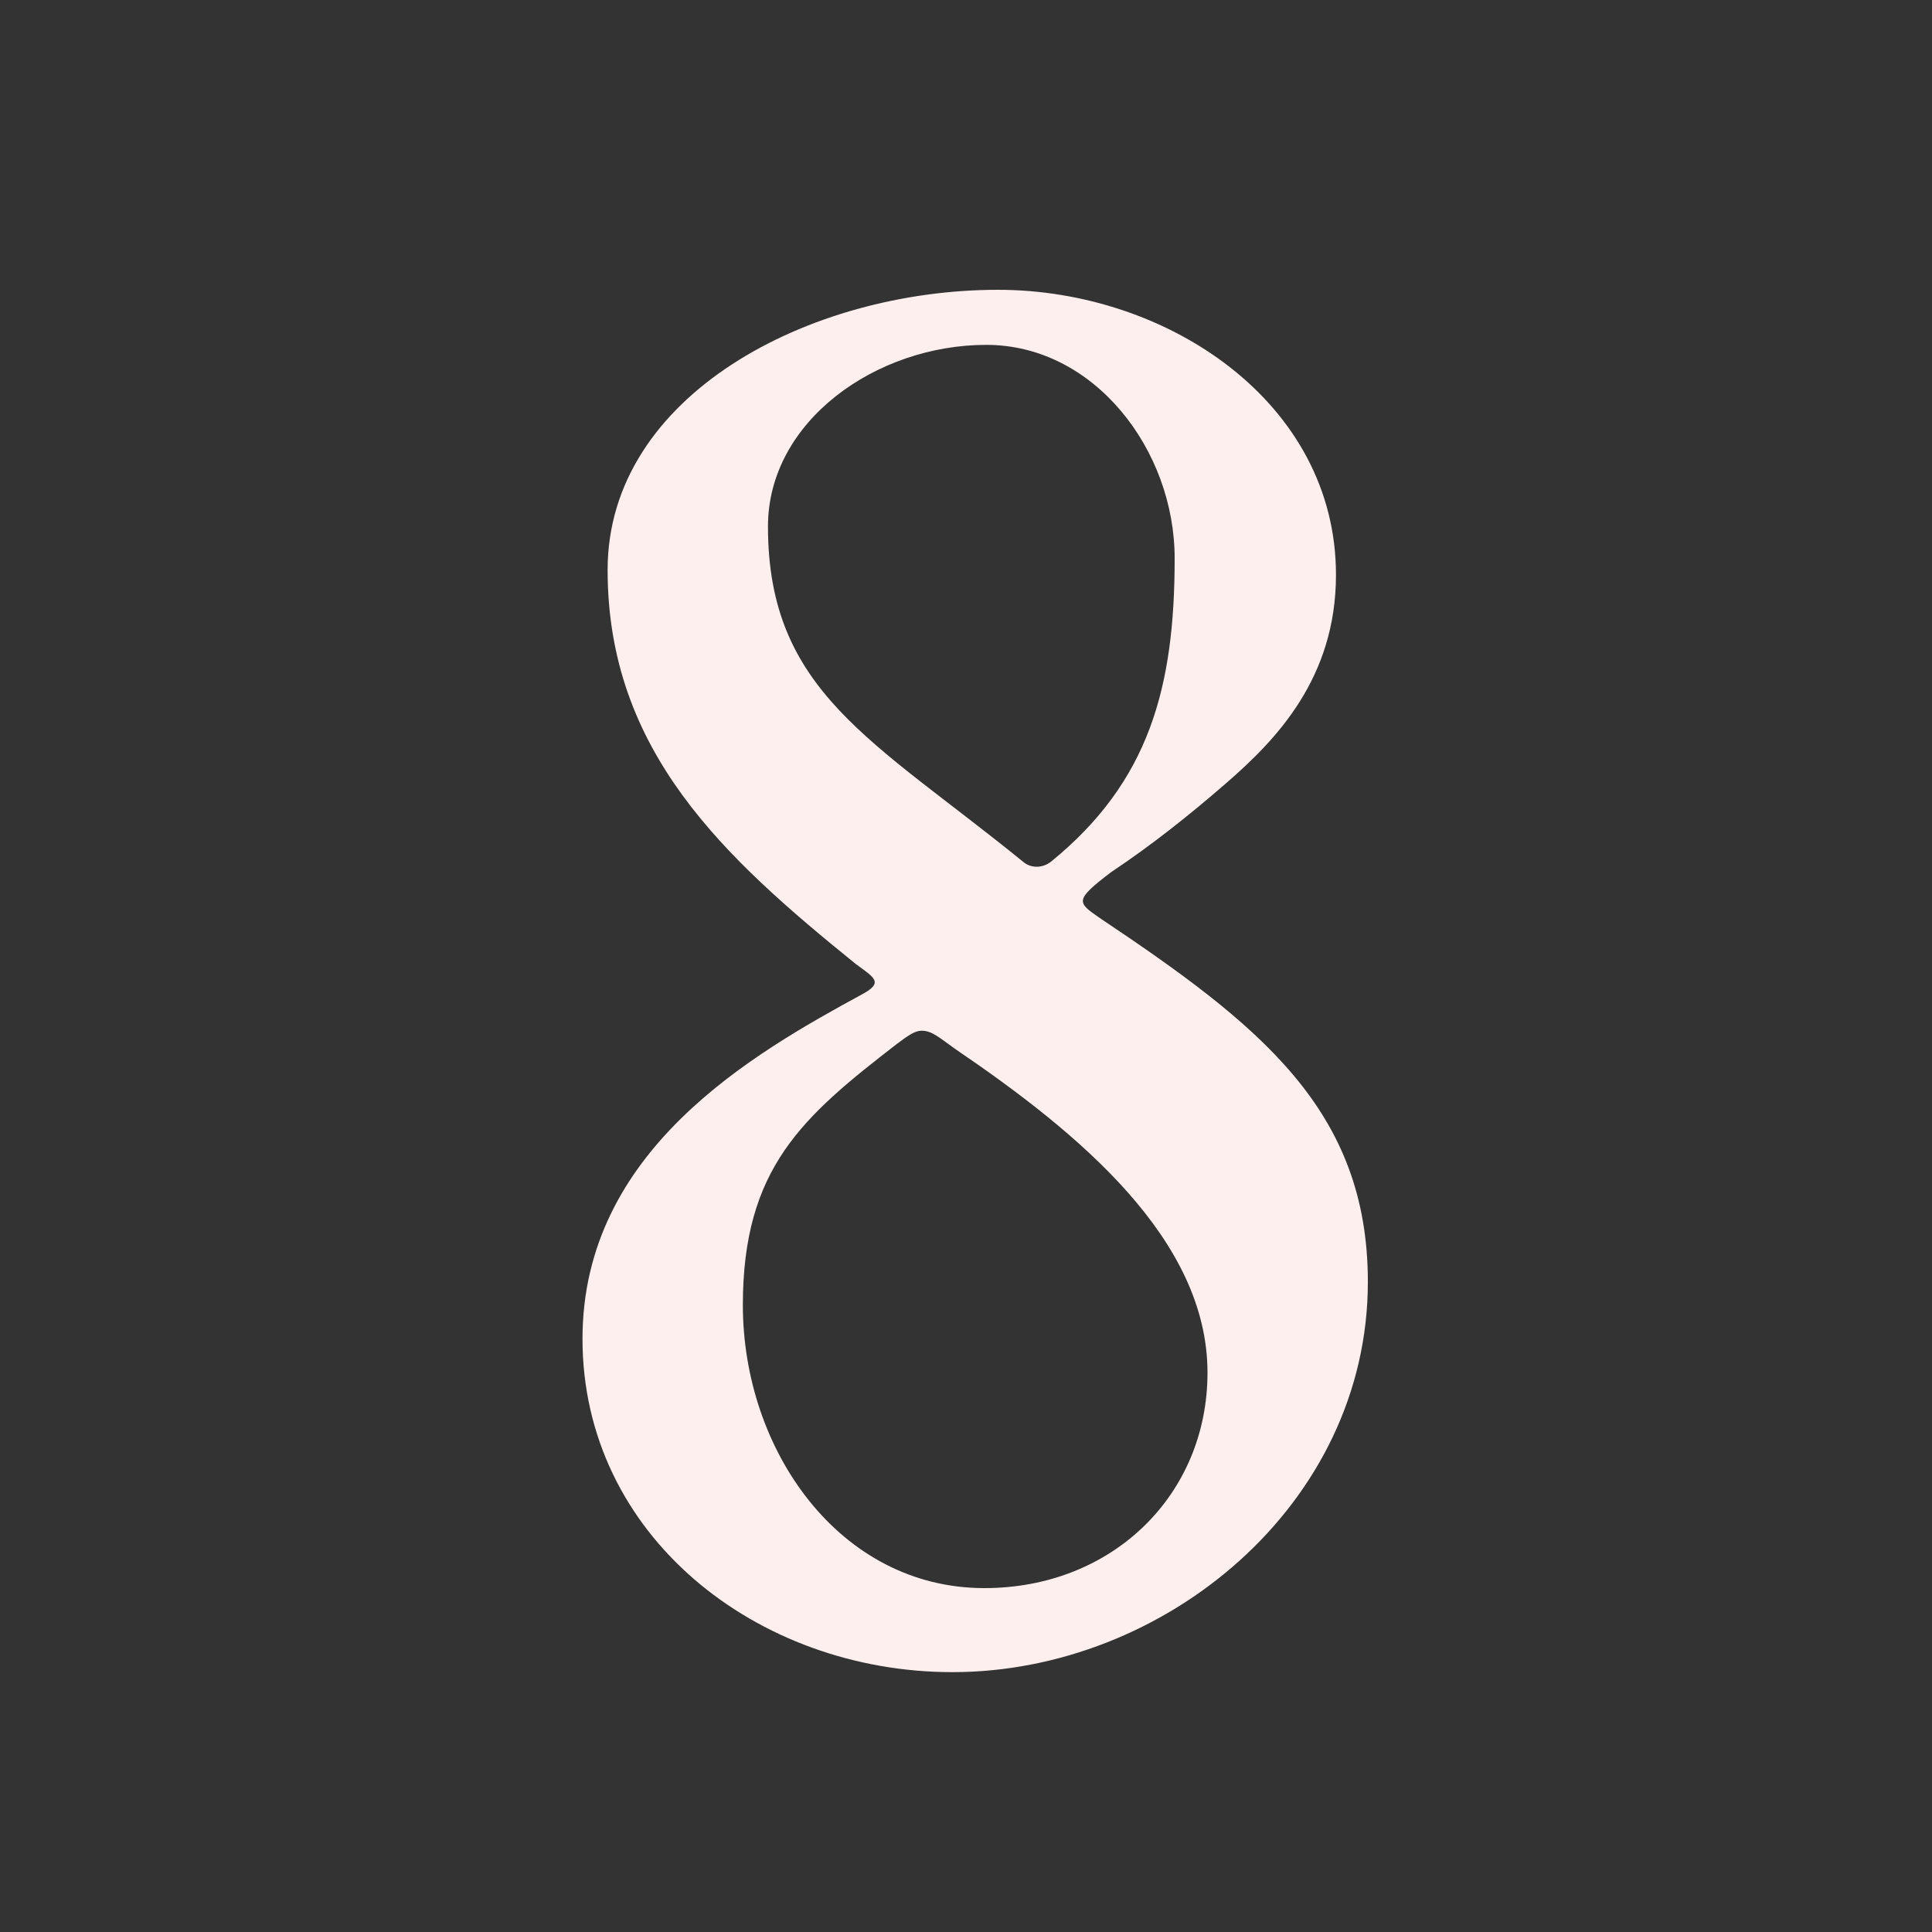 <?xml version="1.0" encoding="utf-8"?>
<!-- Generator: Adobe Illustrator 19.2.1, SVG Export Plug-In . SVG Version: 6.00 Build 0)  -->
<svg version="1.1" id="Layer_1" xmlns="http://www.w3.org/2000/svg" xmlns:xlink="http://www.w3.org/1999/xlink" x="0px" y="0px"
	 viewBox="0 0 200 200" style="enable-background:new 0 0 200 200;" xml:space="preserve">
<rect x="0" y="0" width="200" height="200" fill="#333333" stroke="none"/>
<style type="text/css">
	.st0{fill:#FEEFEF;}
</style>
<title>gara-8</title>
<path class="st0" d="M141.6,132.7c0,23.1-21.1,40.4-43,40.4c-20.3,0-38.3-14.2-38.3-34.5c0-19.5,17.6-29.5,29-35.7
	c2.2-1.2,1.2-1.7-0.7-3.1C75,88.8,62.9,77.8,62.9,59c0-18.1,20.9-29,40.4-29c17.6,0,35,11.7,35,29.5c0,10.7-6.2,17.1-11.4,21.6
	c-3.8,3.3-7.7,6.4-11.9,9.2c-3.8,2.9-3.5,3.1-1.2,4.7C130.4,106.1,141.6,114.9,141.6,132.7z M76.9,135.1c0,15,10,29.3,25,29.3
	c13.3,0,23.1-9.7,23.1-22.3c0-13.8-13.3-24.8-26.1-33.5c-1.7-1.2-2.4-1.9-3.5-1.9c-0.7,0-1.4,0.5-2.6,1.4
	C83.1,115.6,76.9,120.9,76.9,135.1L76.9,135.1z M121.6,57.8c0-11.2-8.3-22.1-19.5-22.1c-11.4,0-22.6,7.9-22.6,18.8
	c0,17.1,10.9,22.1,26.4,34.7c0.8,0.7,2,0.7,2.9,0C119,80.9,121.6,71.1,121.6,57.8L121.6,57.8z"/>
</svg>
